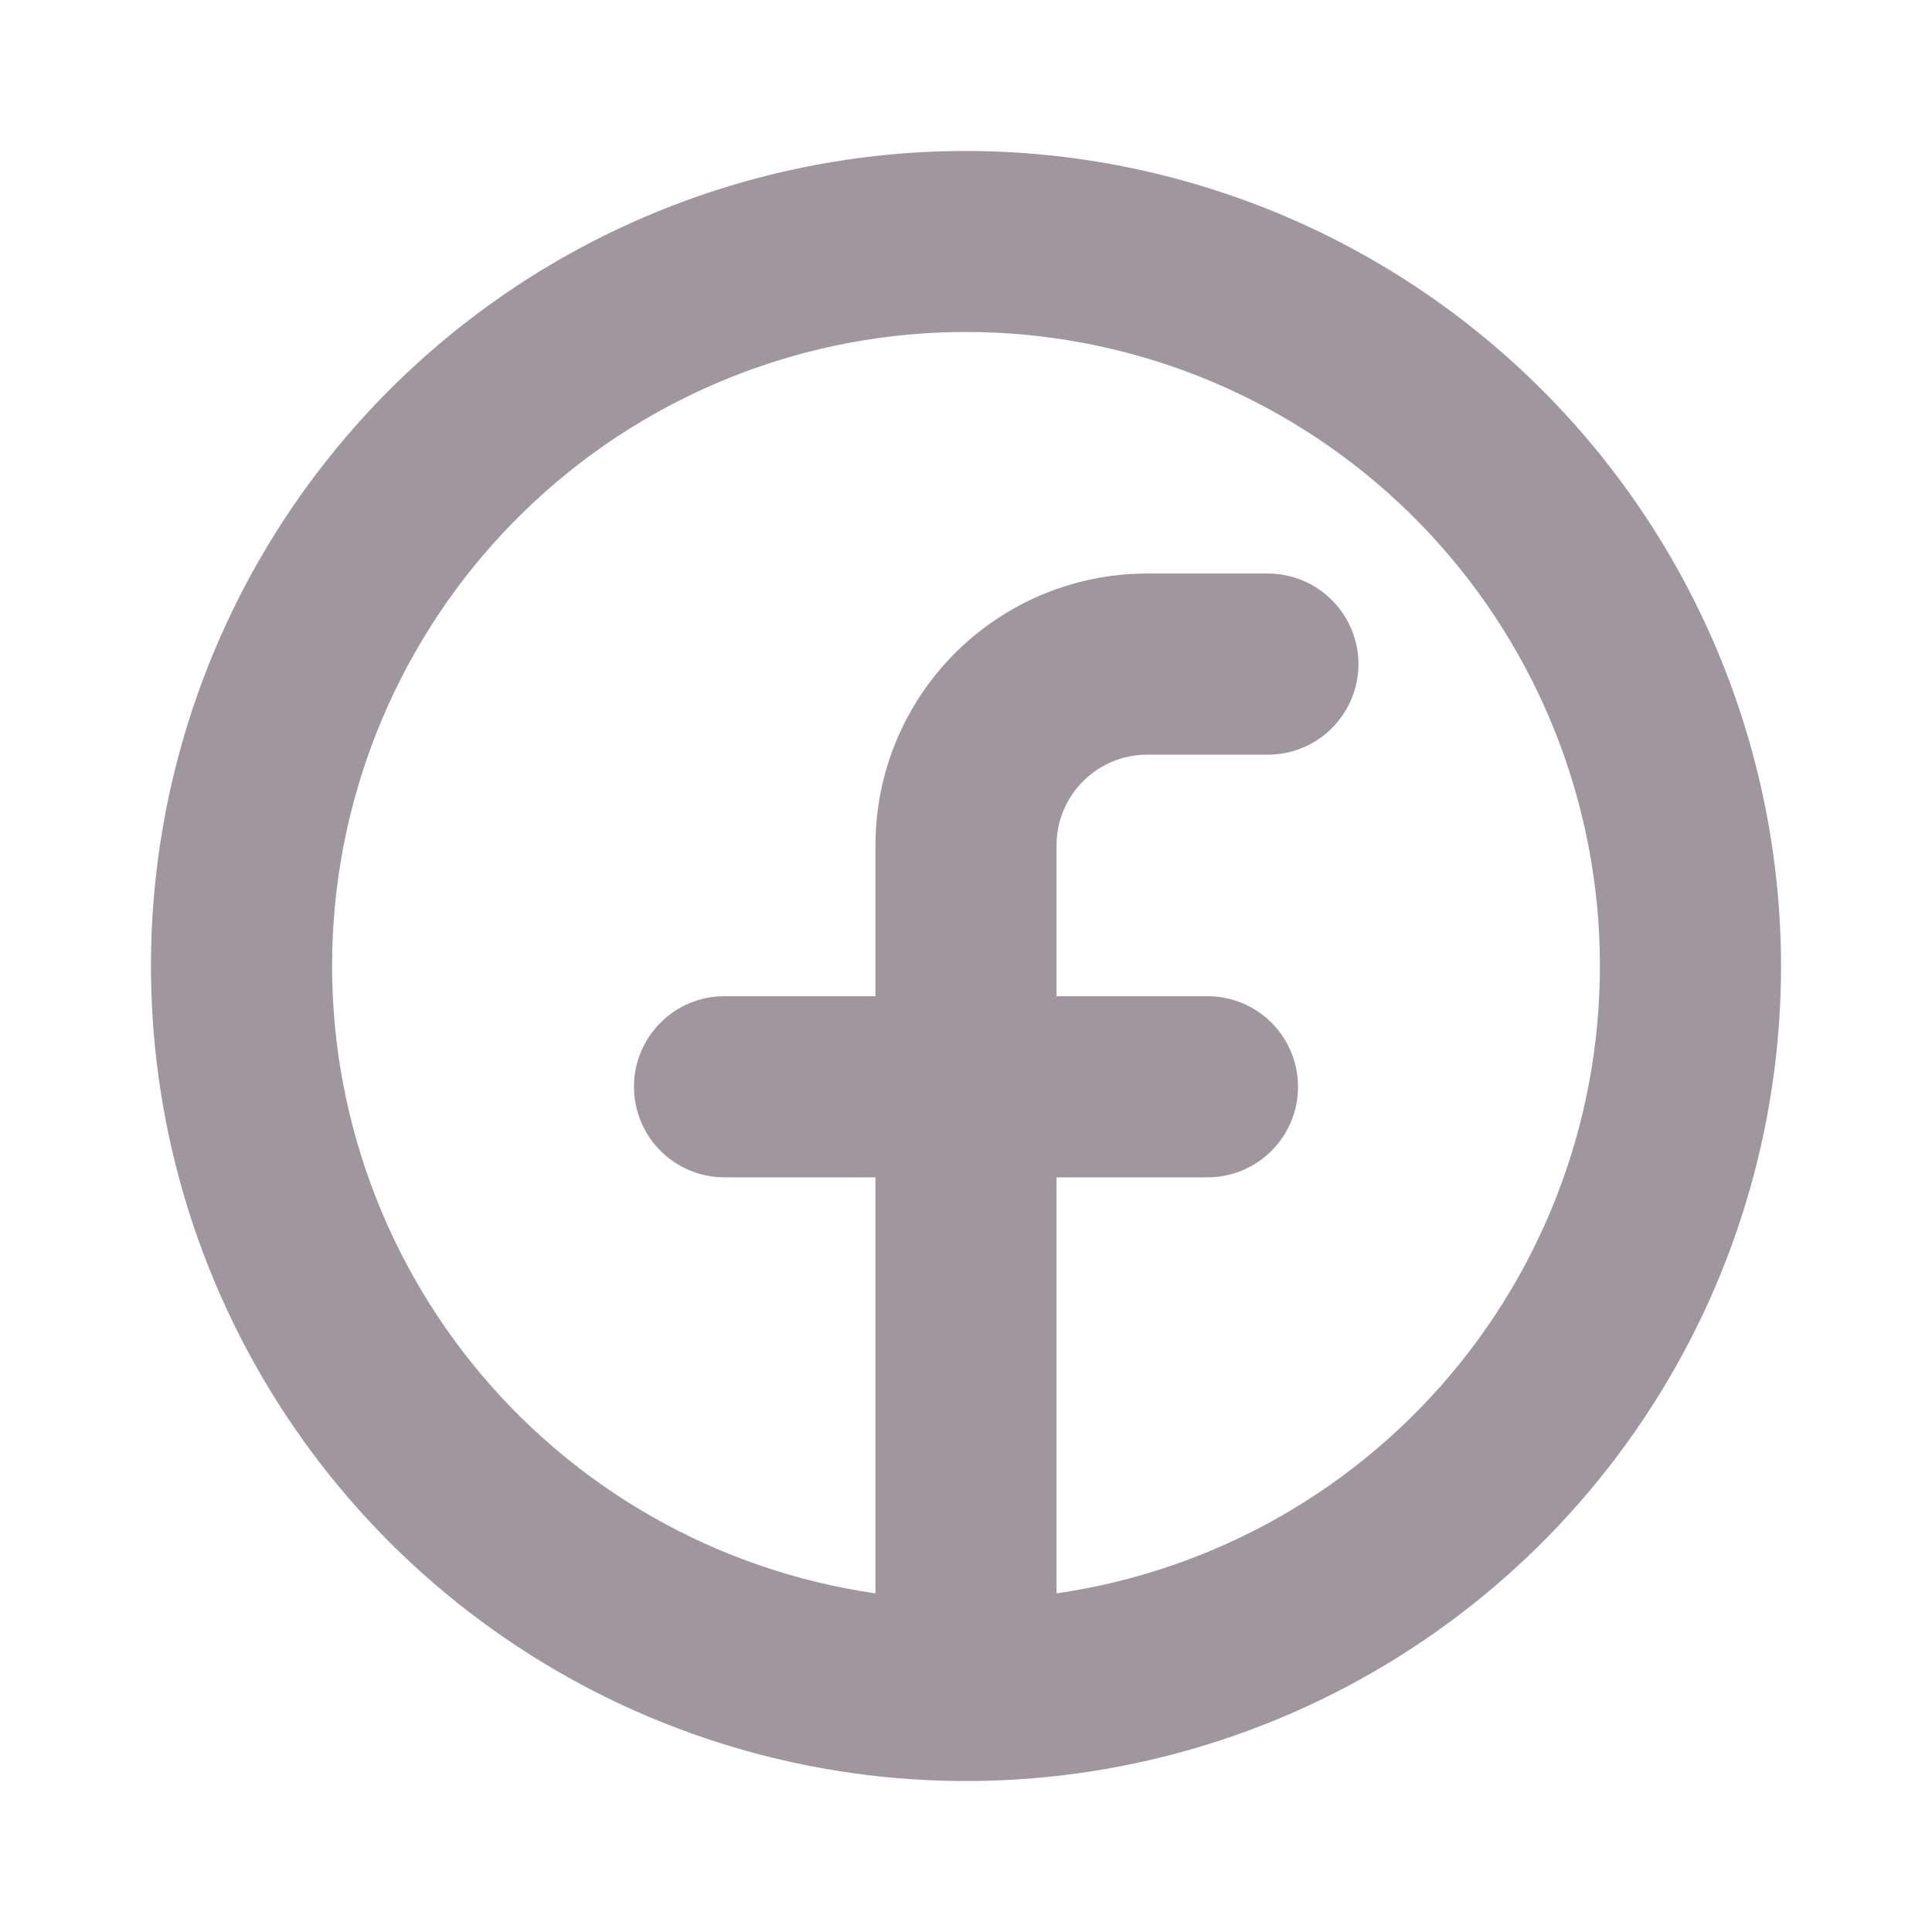 <svg width="29" height="29" viewBox="0 0 29 29" fill="none" xmlns="http://www.w3.org/2000/svg">
<path d="M14.5 2.266C12.08 2.266 9.715 2.983 7.703 4.327C5.691 5.672 4.123 7.583 3.197 9.818C2.271 12.054 2.029 14.514 2.501 16.887C2.973 19.26 4.138 21.44 5.849 23.151C7.56 24.862 9.74 26.027 12.113 26.499C14.486 26.971 16.946 26.729 19.182 25.803C21.417 24.877 23.328 23.309 24.672 21.297C26.017 19.285 26.734 16.92 26.734 14.5C26.731 11.256 25.441 8.147 23.147 5.853C20.853 3.559 17.744 2.269 14.5 2.266ZM15.859 23.917V17.672H18.125C18.485 17.672 18.831 17.529 19.086 17.274C19.341 17.019 19.484 16.673 19.484 16.312C19.484 15.952 19.341 15.606 19.086 15.351C18.831 15.096 18.485 14.953 18.125 14.953H15.859V12.688C15.859 12.327 16.003 11.981 16.258 11.726C16.512 11.471 16.858 11.328 17.219 11.328H19.031C19.392 11.328 19.738 11.185 19.992 10.93C20.247 10.675 20.391 10.329 20.391 9.969C20.391 9.608 20.247 9.262 19.992 9.008C19.738 8.753 19.392 8.609 19.031 8.609H17.219C16.137 8.609 15.1 9.039 14.335 9.804C13.57 10.569 13.141 11.606 13.141 12.688V14.953H10.875C10.514 14.953 10.169 15.096 9.914 15.351C9.659 15.606 9.516 15.952 9.516 16.312C9.516 16.673 9.659 17.019 9.914 17.274C10.169 17.529 10.514 17.672 10.875 17.672H13.141V23.917C10.76 23.573 8.597 22.341 7.088 20.467C5.58 18.593 4.837 16.217 5.009 13.818C5.181 11.418 6.256 9.173 8.017 7.534C9.778 5.895 12.094 4.983 14.5 4.983C16.906 4.983 19.222 5.895 20.983 7.534C22.744 9.173 23.819 11.418 23.991 13.818C24.163 16.217 23.421 18.593 21.912 20.467C20.403 22.341 18.24 23.573 15.859 23.917Z" fill="#A0979E"/>
</svg>
